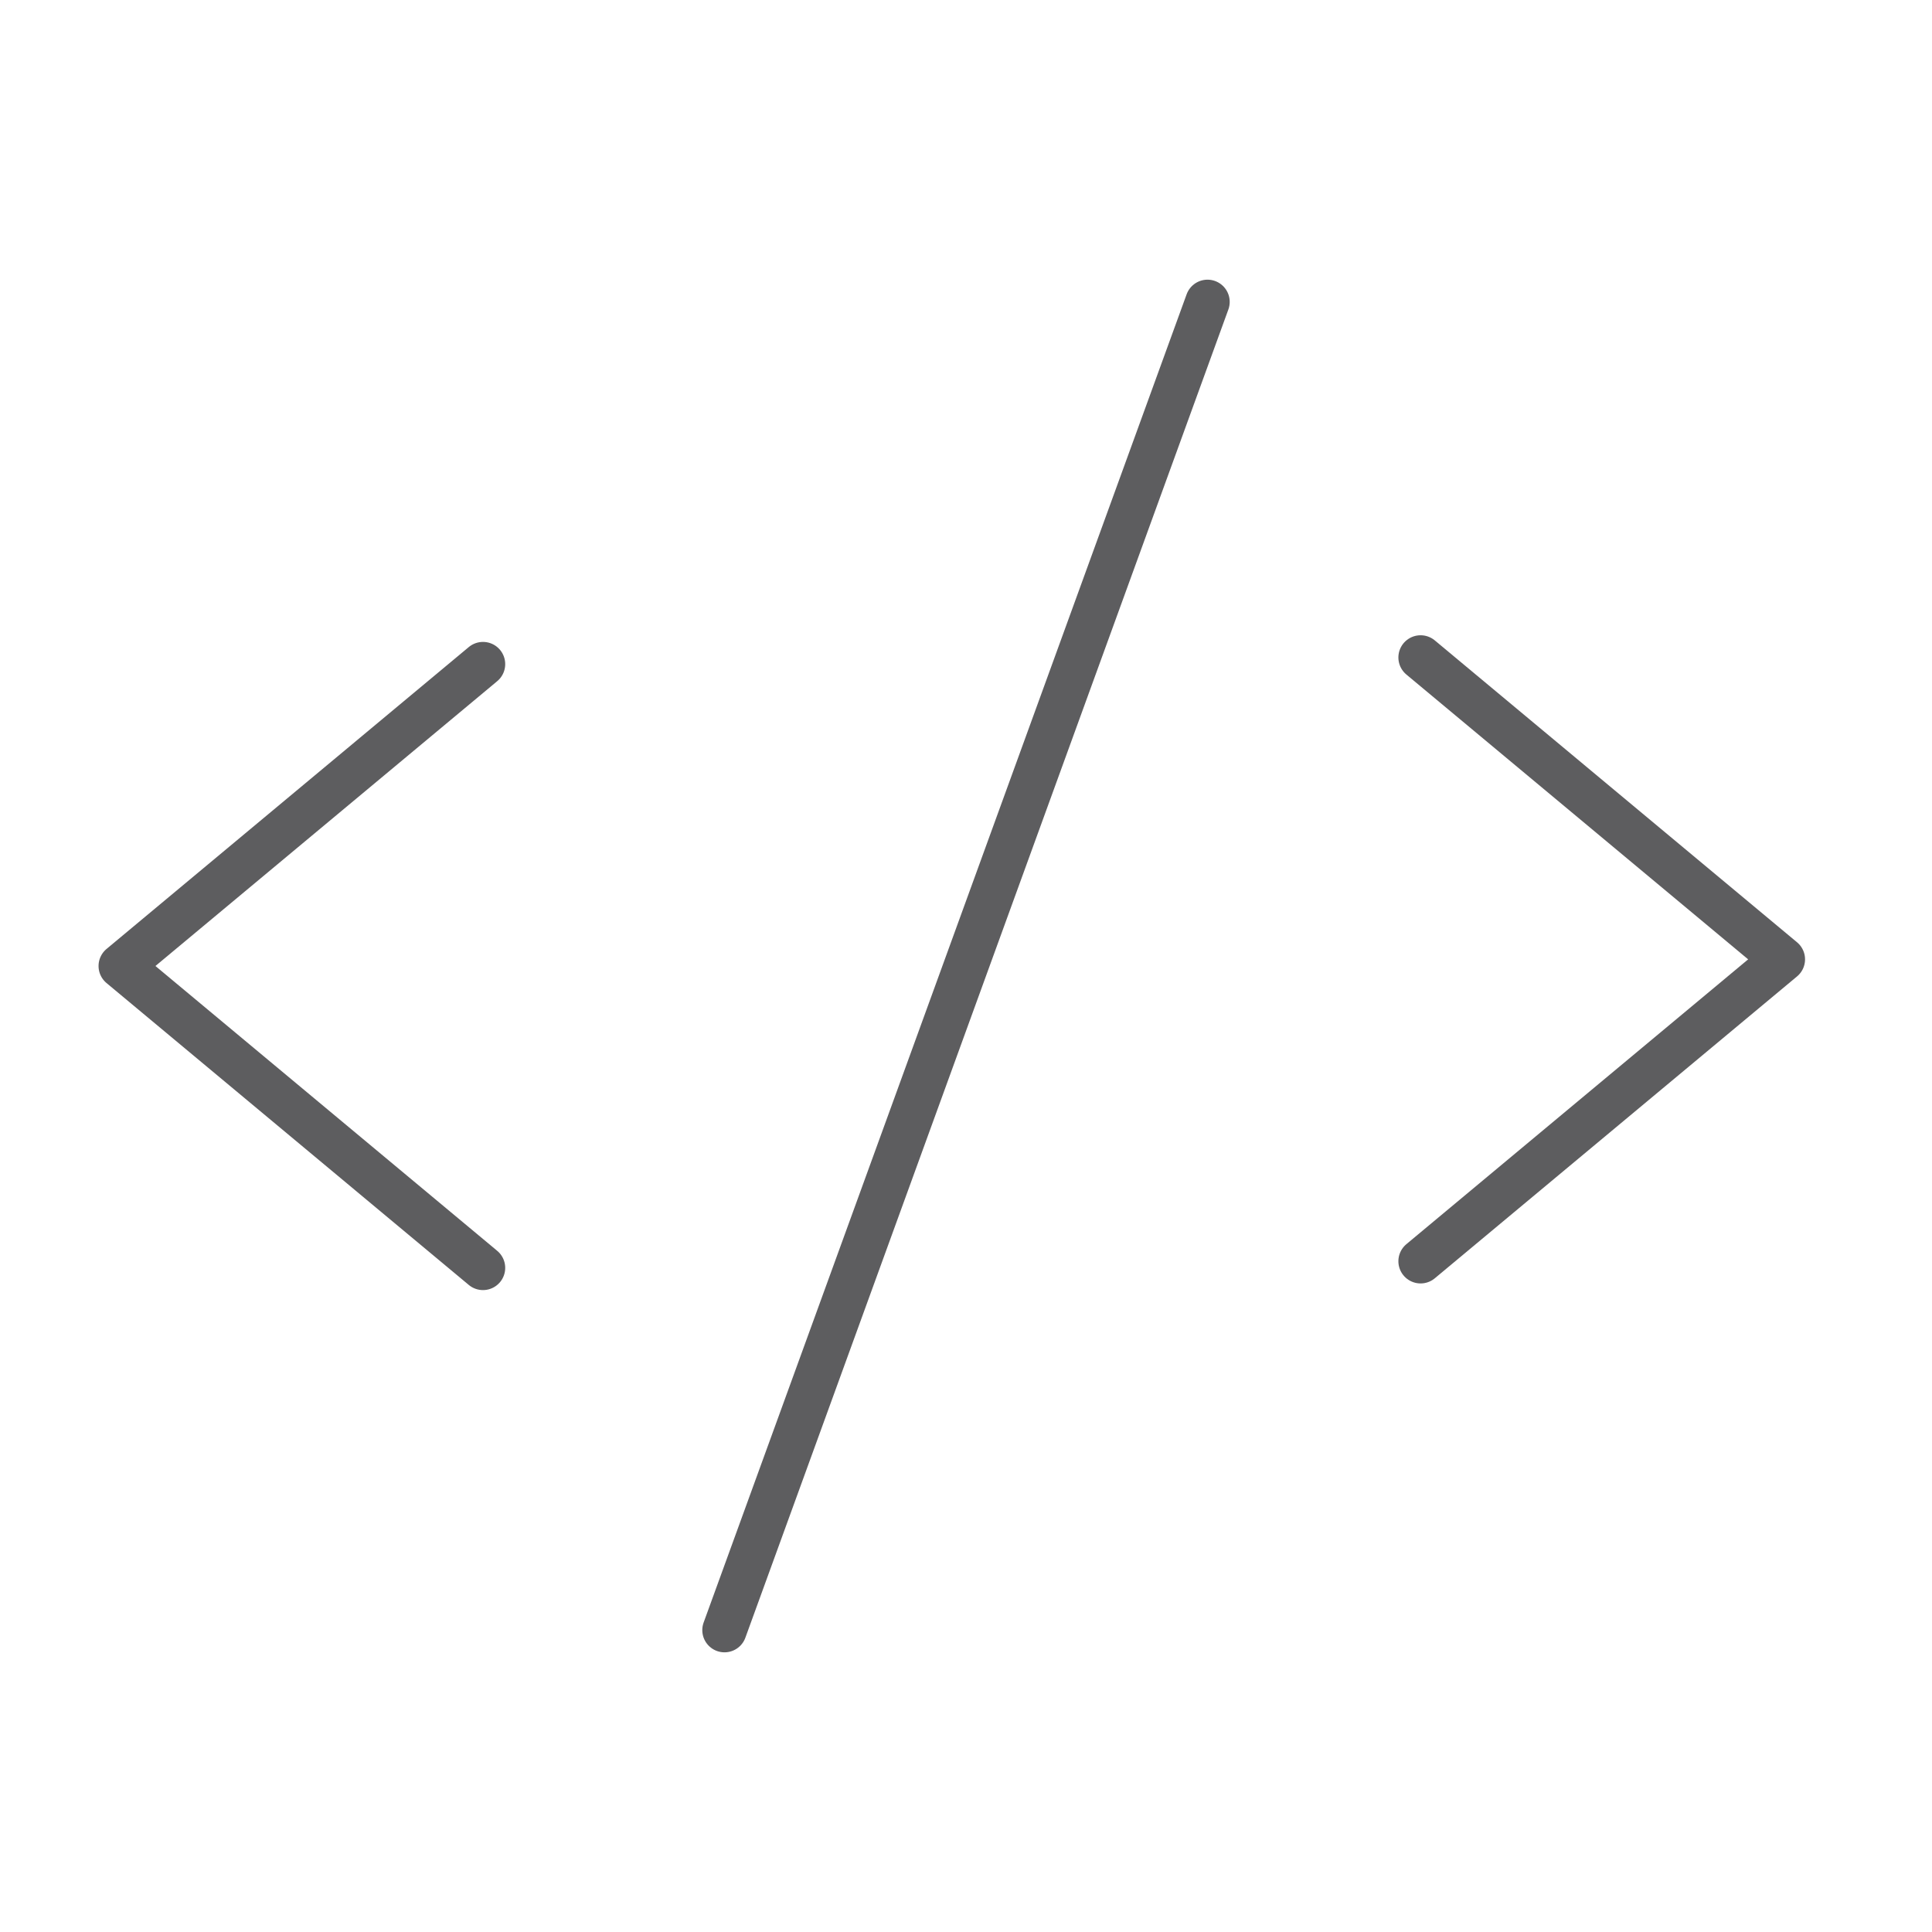 <svg fill="none" height="174" viewBox="0 0 174 174" width="174" xmlns="http://www.w3.org/2000/svg" xmlns:xlink="http://www.w3.org/1999/xlink"><clipPath id="a"><path d="m0 0h174v174h-174z"/></clipPath><clipPath id="b"><path d="m0 0h174v174h-174z"/></clipPath><g clip-path="url(#a)"><g style="opacity:.8;clip-path:url(#b);stroke:#353437;stroke-width:4;stroke-linecap:round;stroke-linejoin:round"><path d="m43.5 59.812-32.625 27.188 32.625 27.188"/><path d="m127.941 59.213 32.625 27.188-32.625 27.188"/><path d="m108.75 27.188-43.5 119.624"/></g></g></svg>